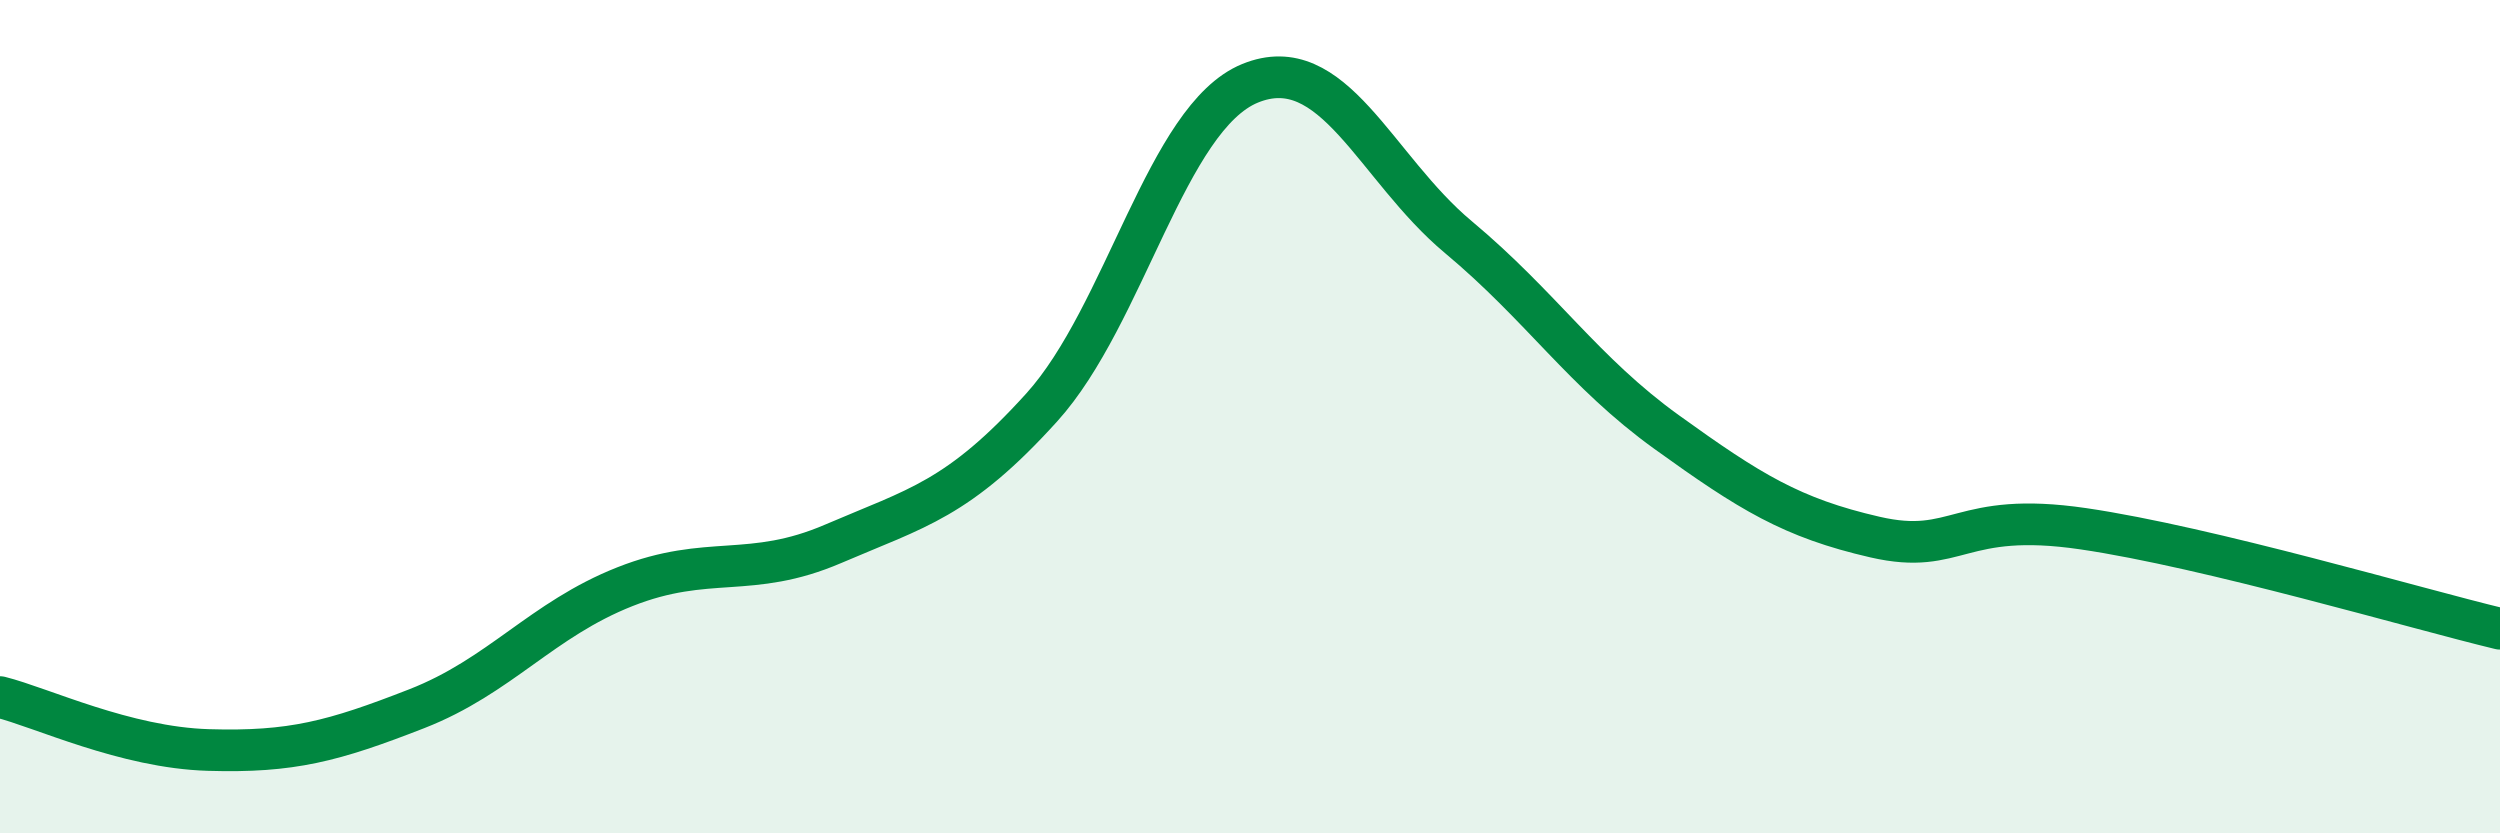 
    <svg width="60" height="20" viewBox="0 0 60 20" xmlns="http://www.w3.org/2000/svg">
      <path
        d="M 0,16.73 C 1,16.98 3,17.94 5,18 C 7,18.06 8,17.79 10,17.01 C 12,16.23 13,14.87 15,14.08 C 17,13.29 18,13.91 20,13.05 C 22,12.19 23,11.99 25,9.78 C 27,7.57 28,2.82 30,2 C 32,1.18 33,4.02 35,5.69 C 37,7.36 38,8.93 40,10.37 C 42,11.81 43,12.43 45,12.89 C 47,13.35 47,12.25 50,12.69 C 53,13.13 58,14.61 60,15.09L60 20L0 20Z"
        fill="#008740"
        opacity="0.1"
        stroke-linecap="round"
        stroke-linejoin="round"
      />
      <path
        d="M 0,16.73 C 1,16.98 3,17.94 5,18 C 7,18.06 8,17.79 10,17.01 C 12,16.23 13,14.87 15,14.08 C 17,13.29 18,13.91 20,13.05 C 22,12.19 23,11.99 25,9.78 C 27,7.57 28,2.82 30,2 C 32,1.18 33,4.02 35,5.69 C 37,7.36 38,8.93 40,10.37 C 42,11.81 43,12.43 45,12.89 C 47,13.35 47,12.25 50,12.69 C 53,13.13 58,14.61 60,15.09"
        stroke="#008740"
        stroke-width="1"
        fill="none"
        stroke-linecap="round"
        stroke-linejoin="round"
      />
    </svg>
  